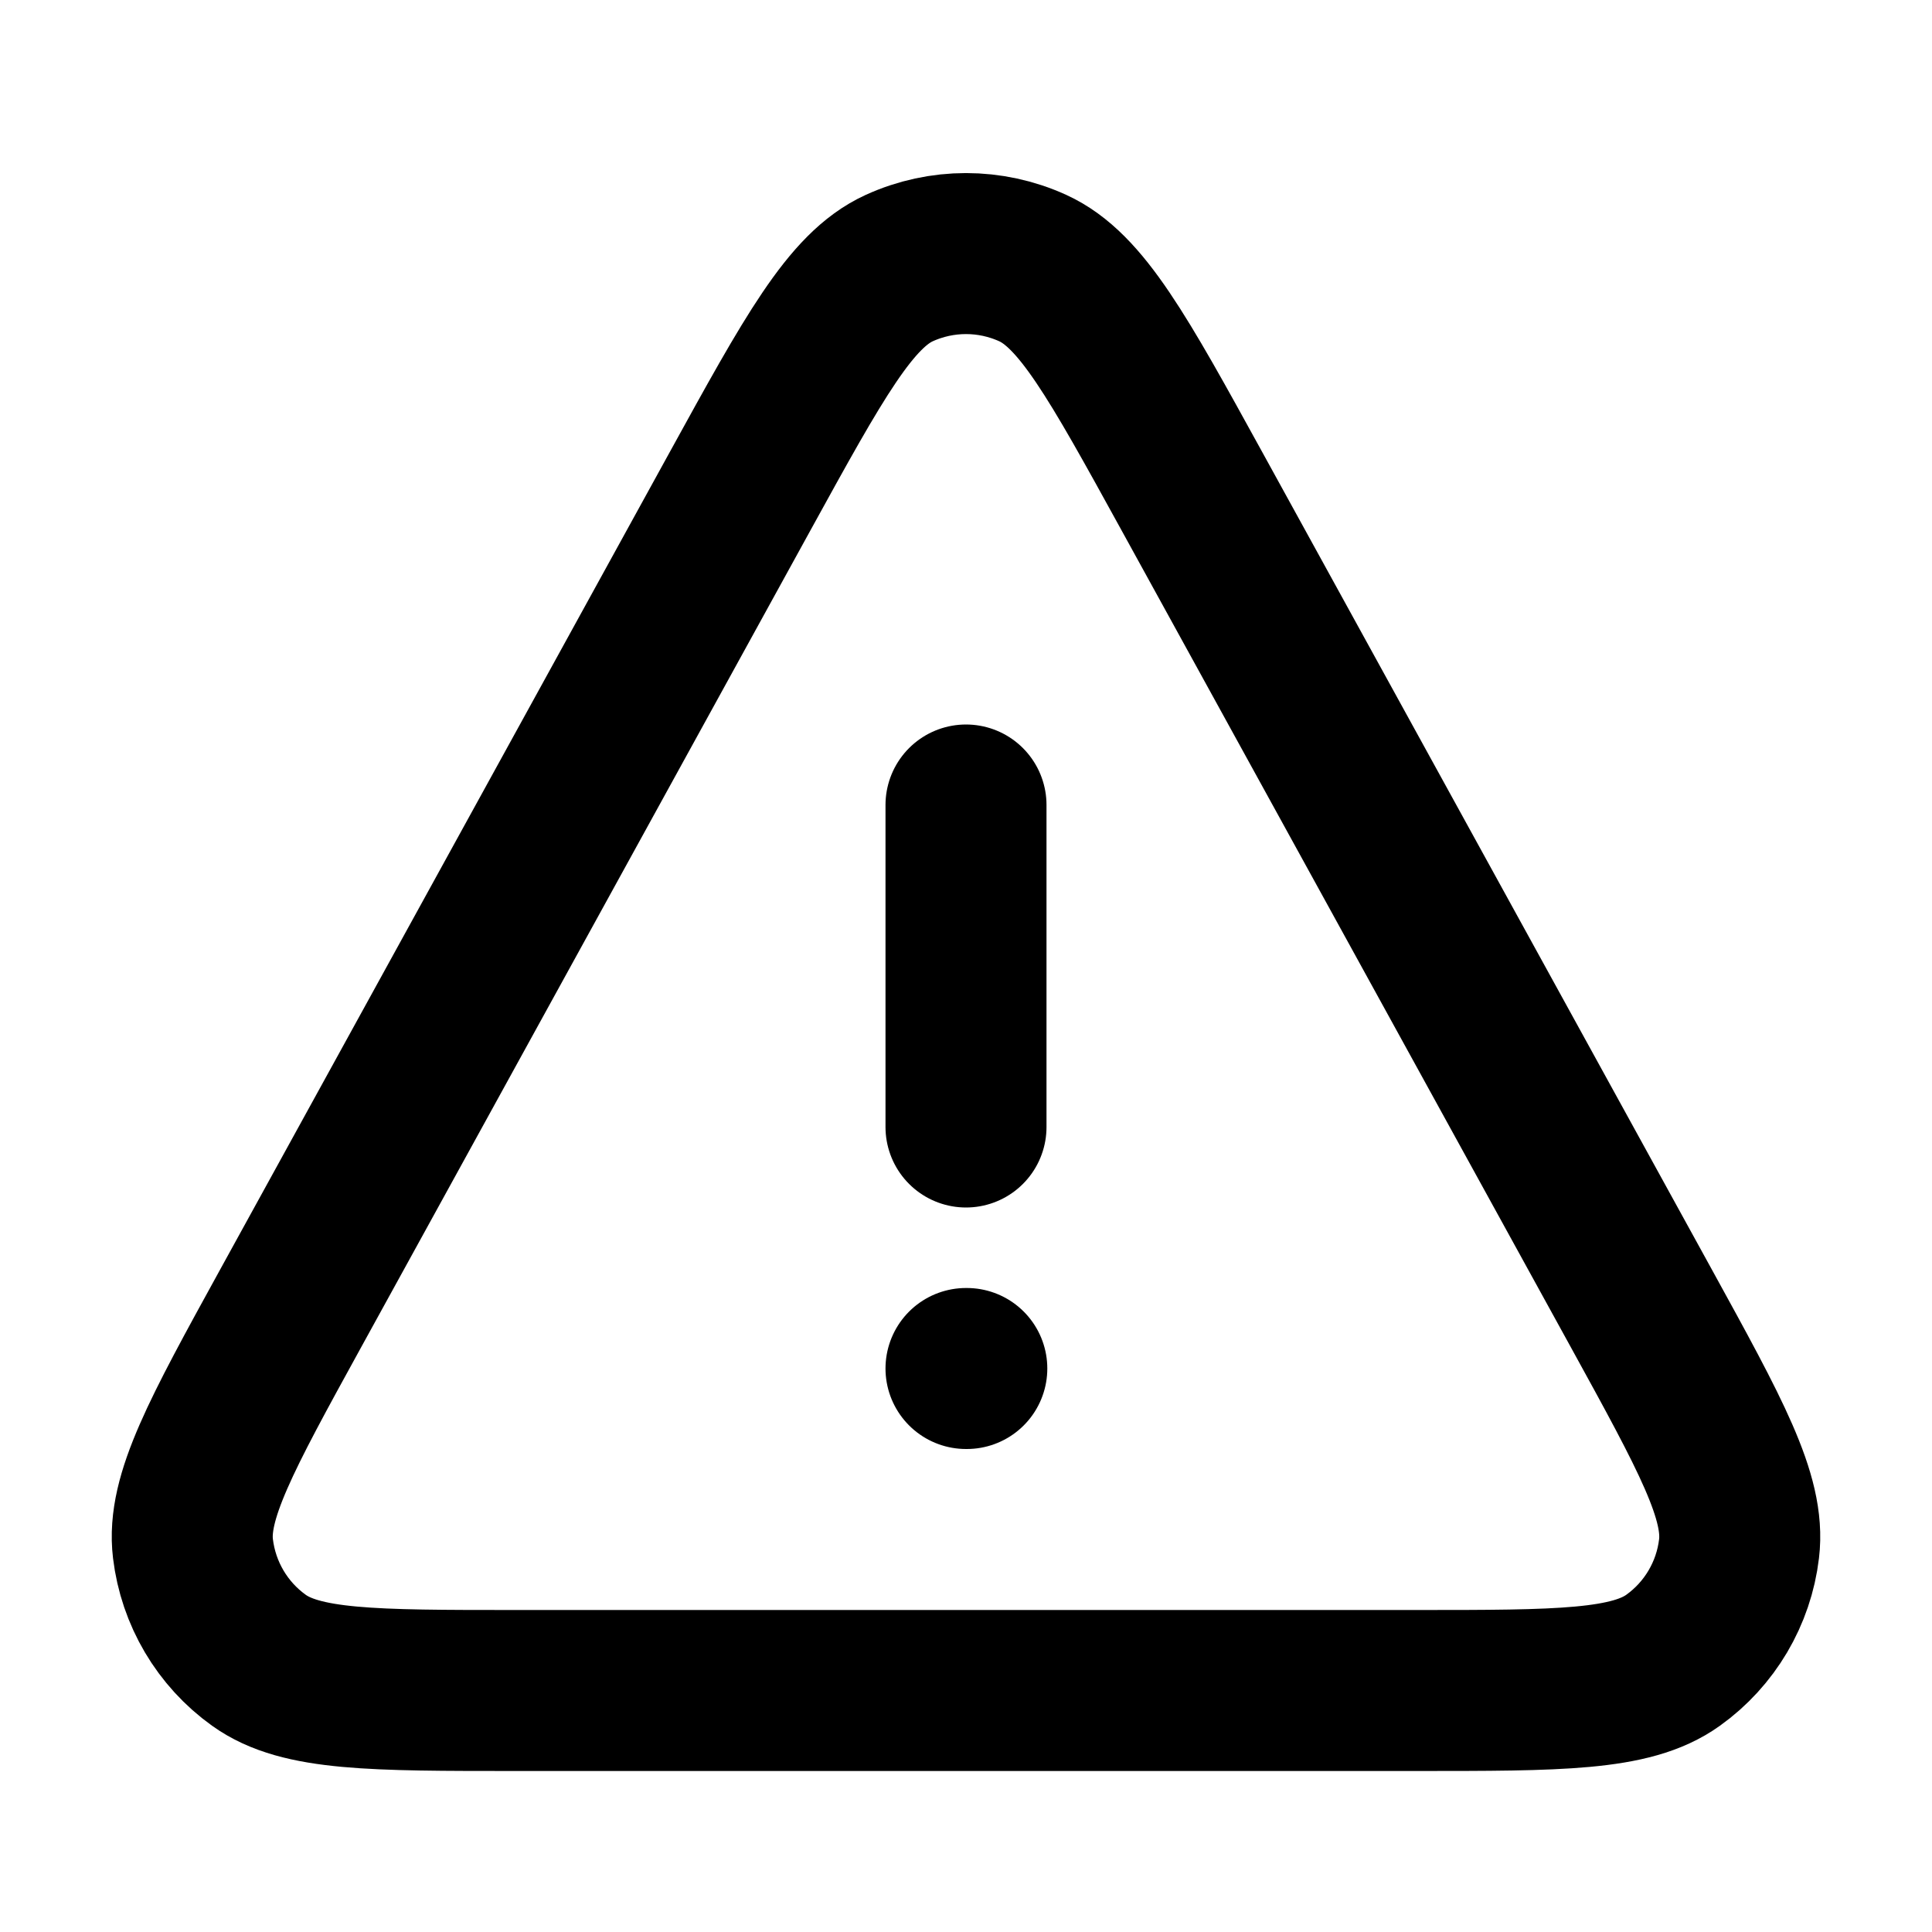 <?xml version="1.0" encoding="utf-8"?>
<svg width="800px" height="800px" viewBox="0 0 24 24" fill="none" xmlns="http://www.w3.org/2000/svg">
<path d="M12 17H12.01M12 10V14M6.412 21H17.588C19.37 21 20.26 21 20.783 20.625C21.239 20.299 21.537 19.795 21.603 19.238C21.68 18.6 21.25 17.819 20.392 16.258L14.804 6.098C13.89 4.436 13.433 3.605 12.829 3.33C12.302 3.09 11.698 3.09 11.171 3.33C10.567 3.605 10.11 4.436 9.196 6.098L3.608 16.258C2.75 17.819 2.32 18.6 2.397 19.238C2.464 19.795 2.761 20.299 3.217 20.625C3.74 21 4.63 21 6.412 21Z" stroke="#000000" stroke-width="2" stroke-linecap="round" stroke-linejoin="round"/>
</svg>